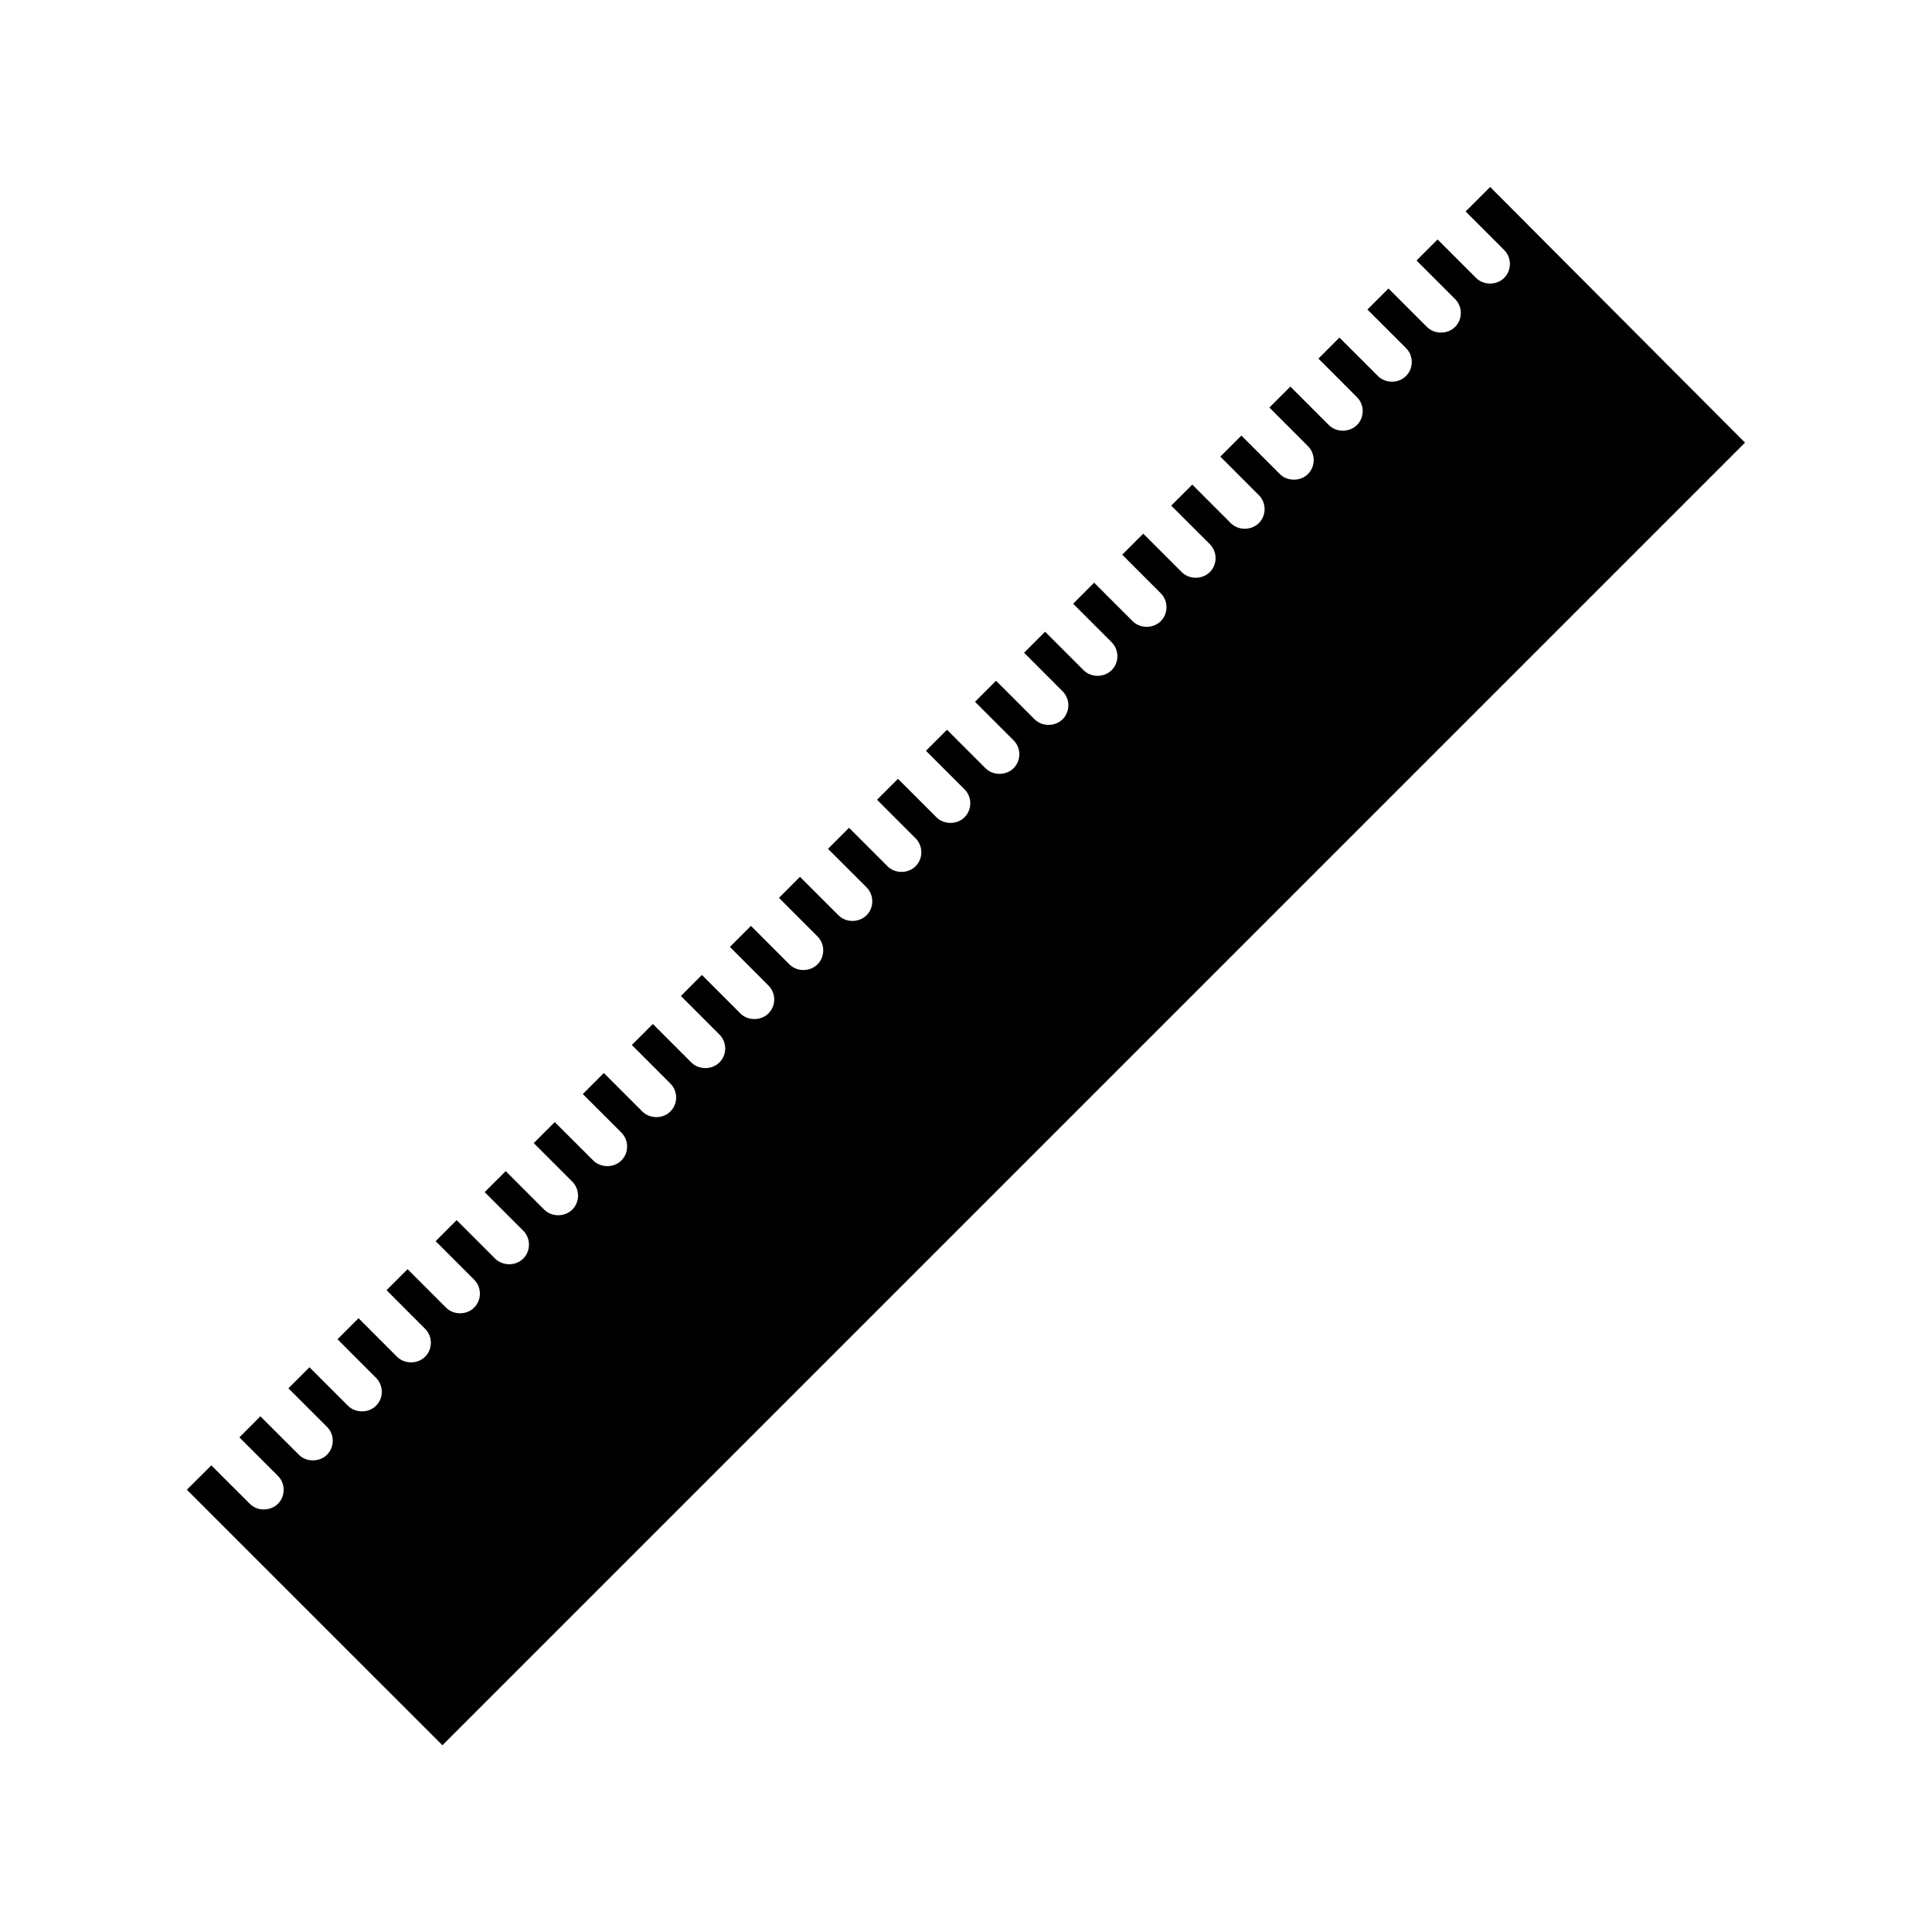 <?xml version="1.0" encoding="UTF-8"?>
<!-- Uploaded to: ICON Repo, www.svgrepo.com, Generator: ICON Repo Mixer Tools -->
<svg fill="#000000" width="800px" height="800px" version="1.1" viewBox="144 144 512 512" xmlns="http://www.w3.org/2000/svg">
 <path d="m538.9 193.55-6.492 6.484 10.195 10.207c0.988 0.988 1.539 2.297 1.539 3.707 0 1.406-0.551 2.723-1.539 3.715-2.019 1.984-5.453 1.969-7.422 0l-10.207-10.207-5.578 5.574 10.195 10.195c0.992 0.992 1.547 2.312 1.539 3.723 0 1.41-0.551 2.723-1.539 3.707-2.019 1.984-5.441 1.969-7.422 0l-10.207-10.203-5.578 5.574 10.207 10.203c0.992 0.98 1.539 2.297 1.539 3.707 0 1.406-0.547 2.731-1.539 3.723-1.988 1.988-5.453 1.977-7.422-0.004l-10.207-10.195-5.566 5.566 10.195 10.203c0.992 0.988 1.539 2.305 1.539 3.711 0 1.41-0.547 2.734-1.539 3.715-1.988 1.973-5.441 1.973-7.422 0l-10.207-10.207-5.562 5.555 10.207 10.211c0.988 0.98 1.527 2.293 1.539 3.695 0 1.41-0.551 2.734-1.539 3.727-2.012 1.996-5.504 1.945-7.441-0.016l-10.188-10.191-5.578 5.574 10.195 10.207c2.051 2.047 2.051 5.367 0.012 7.414-2.062 2.016-5.473 1.973-7.441 0.004l-10.195-10.207-5.582 5.574 10.219 10.195c2.043 2.062 2.043 5.383 0 7.426-2 1.988-5.453 1.977-7.43-0.004l-10.207-10.191-5.566 5.574 10.195 10.203c2.051 2.047 2.051 5.367 0 7.422-2.031 1.996-5.453 1.973-7.43 0.004l-10.207-10.207-5.566 5.574 10.195 10.195c2.043 2.059 2.043 5.375 0 7.422-2.019 1.996-5.441 1.973-7.422 0.004l-10.207-10.207-5.566 5.574 10.195 10.207c2.051 2.043 2.051 5.363 0.012 7.422-2.043 1.996-5.453 1.973-7.43 0.004l-10.207-10.211-5.578 5.574 10.207 10.195c0.992 0.988 1.539 2.305 1.539 3.707 0 1.406-0.547 2.723-1.539 3.715-2 1.973-5.441 1.961-7.41 0.012l-10.223-10.219-5.566 5.574 10.203 10.203c0.988 0.988 1.539 2.309 1.539 3.715 0 1.41-0.551 2.731-1.543 3.711-1.953 1.961-5.438 1.988-7.422-0.004l-10.203-10.195-5.543 5.547 10.203 10.207c0.988 0.98 1.531 2.297 1.531 3.707 0.004 1.406-0.539 2.723-1.531 3.715-2.016 2-5.465 1.969-7.43-0.004l-10.195-10.195-5.574 5.574 10.203 10.195c0.988 0.988 1.531 2.309 1.531 3.711 0 1.406-0.547 2.731-1.531 3.711-2.004 1.988-5.434 1.977-7.414 0.012l-10.211-10.211-5.566 5.574 10.195 10.211c0.988 0.98 1.531 2.297 1.531 3.699s-0.539 2.731-1.531 3.723c-2.043 2-5.465 1.969-7.43 0l-10.195-10.207-5.574 5.574 10.203 10.219c0.992 0.977 1.539 2.297 1.539 3.699 0 1.418-0.551 2.734-1.547 3.723-1.977 1.977-5.449 1.969-7.422-0.02l-10.195-10.195-5.566 5.578 10.203 10.207c0.988 0.988 1.539 2.305 1.539 3.699 0 1.406-0.547 2.731-1.539 3.711-2.035 2-5.457 1.969-7.422 0.012l-10.207-10.207-5.574 5.566 10.203 10.207c0.992 0.988 1.539 2.305 1.539 3.723-0.004 1.395-0.547 2.719-1.543 3.699-1.941 1.969-5.422 1.988-7.414 0l-10.203-10.207-5.574 5.578 10.207 10.195c0.988 0.992 1.531 2.305 1.531 3.711s-0.547 2.731-1.539 3.711c-1.945 1.969-5.422 1.977-7.414 0.012l-10.219-10.207-5.566 5.578 10.203 10.207c0.988 0.988 1.531 2.297 1.531 3.711 0 1.395-0.547 2.719-1.531 3.711-2.059 2-5.449 1.957-7.422 0.012l-10.211-10.219-5.574 5.566 10.203 10.207c2.043 2.051 2.043 5.367 0 7.422-1.988 1.977-5.406 1.977-7.414 0.012l-10.219-10.219-5.566 5.578 10.195 10.195c2.047 2.051 2.047 5.367 0 7.422-2 1.988-5.441 1.988-7.426 0.012l-10.203-10.207-5.574 5.566 10.203 10.219c0.988 0.988 1.539 2.297 1.539 3.699 0 1.402-0.547 2.731-1.539 3.723-1.969 1.969-5.414 1.988-7.414 0.012l-10.219-10.227-5.566 5.578 10.195 10.207c0.992 0.992 1.539 2.305 1.539 3.723-0.004 1.406-0.547 2.719-1.543 3.699-1.914 1.945-5.394 2-7.406 0.012l-10.219-10.219-5.574 5.578 10.203 10.195c0.992 0.988 1.539 2.297 1.539 3.699 0 1.418-0.547 2.731-1.539 3.723-1.973 1.969-5.434 1.969-7.414 0.012l-10.219-10.207-5.566 5.578 10.207 10.195c0.98 0.988 1.531 2.297 1.531 3.699 0.004 1.406-0.547 2.734-1.531 3.723-2.066 2.012-5.488 1.945-7.43 0l-10.207-10.195-6.488 6.453 67.727 67.719 345.2-345.21z"/>
</svg>